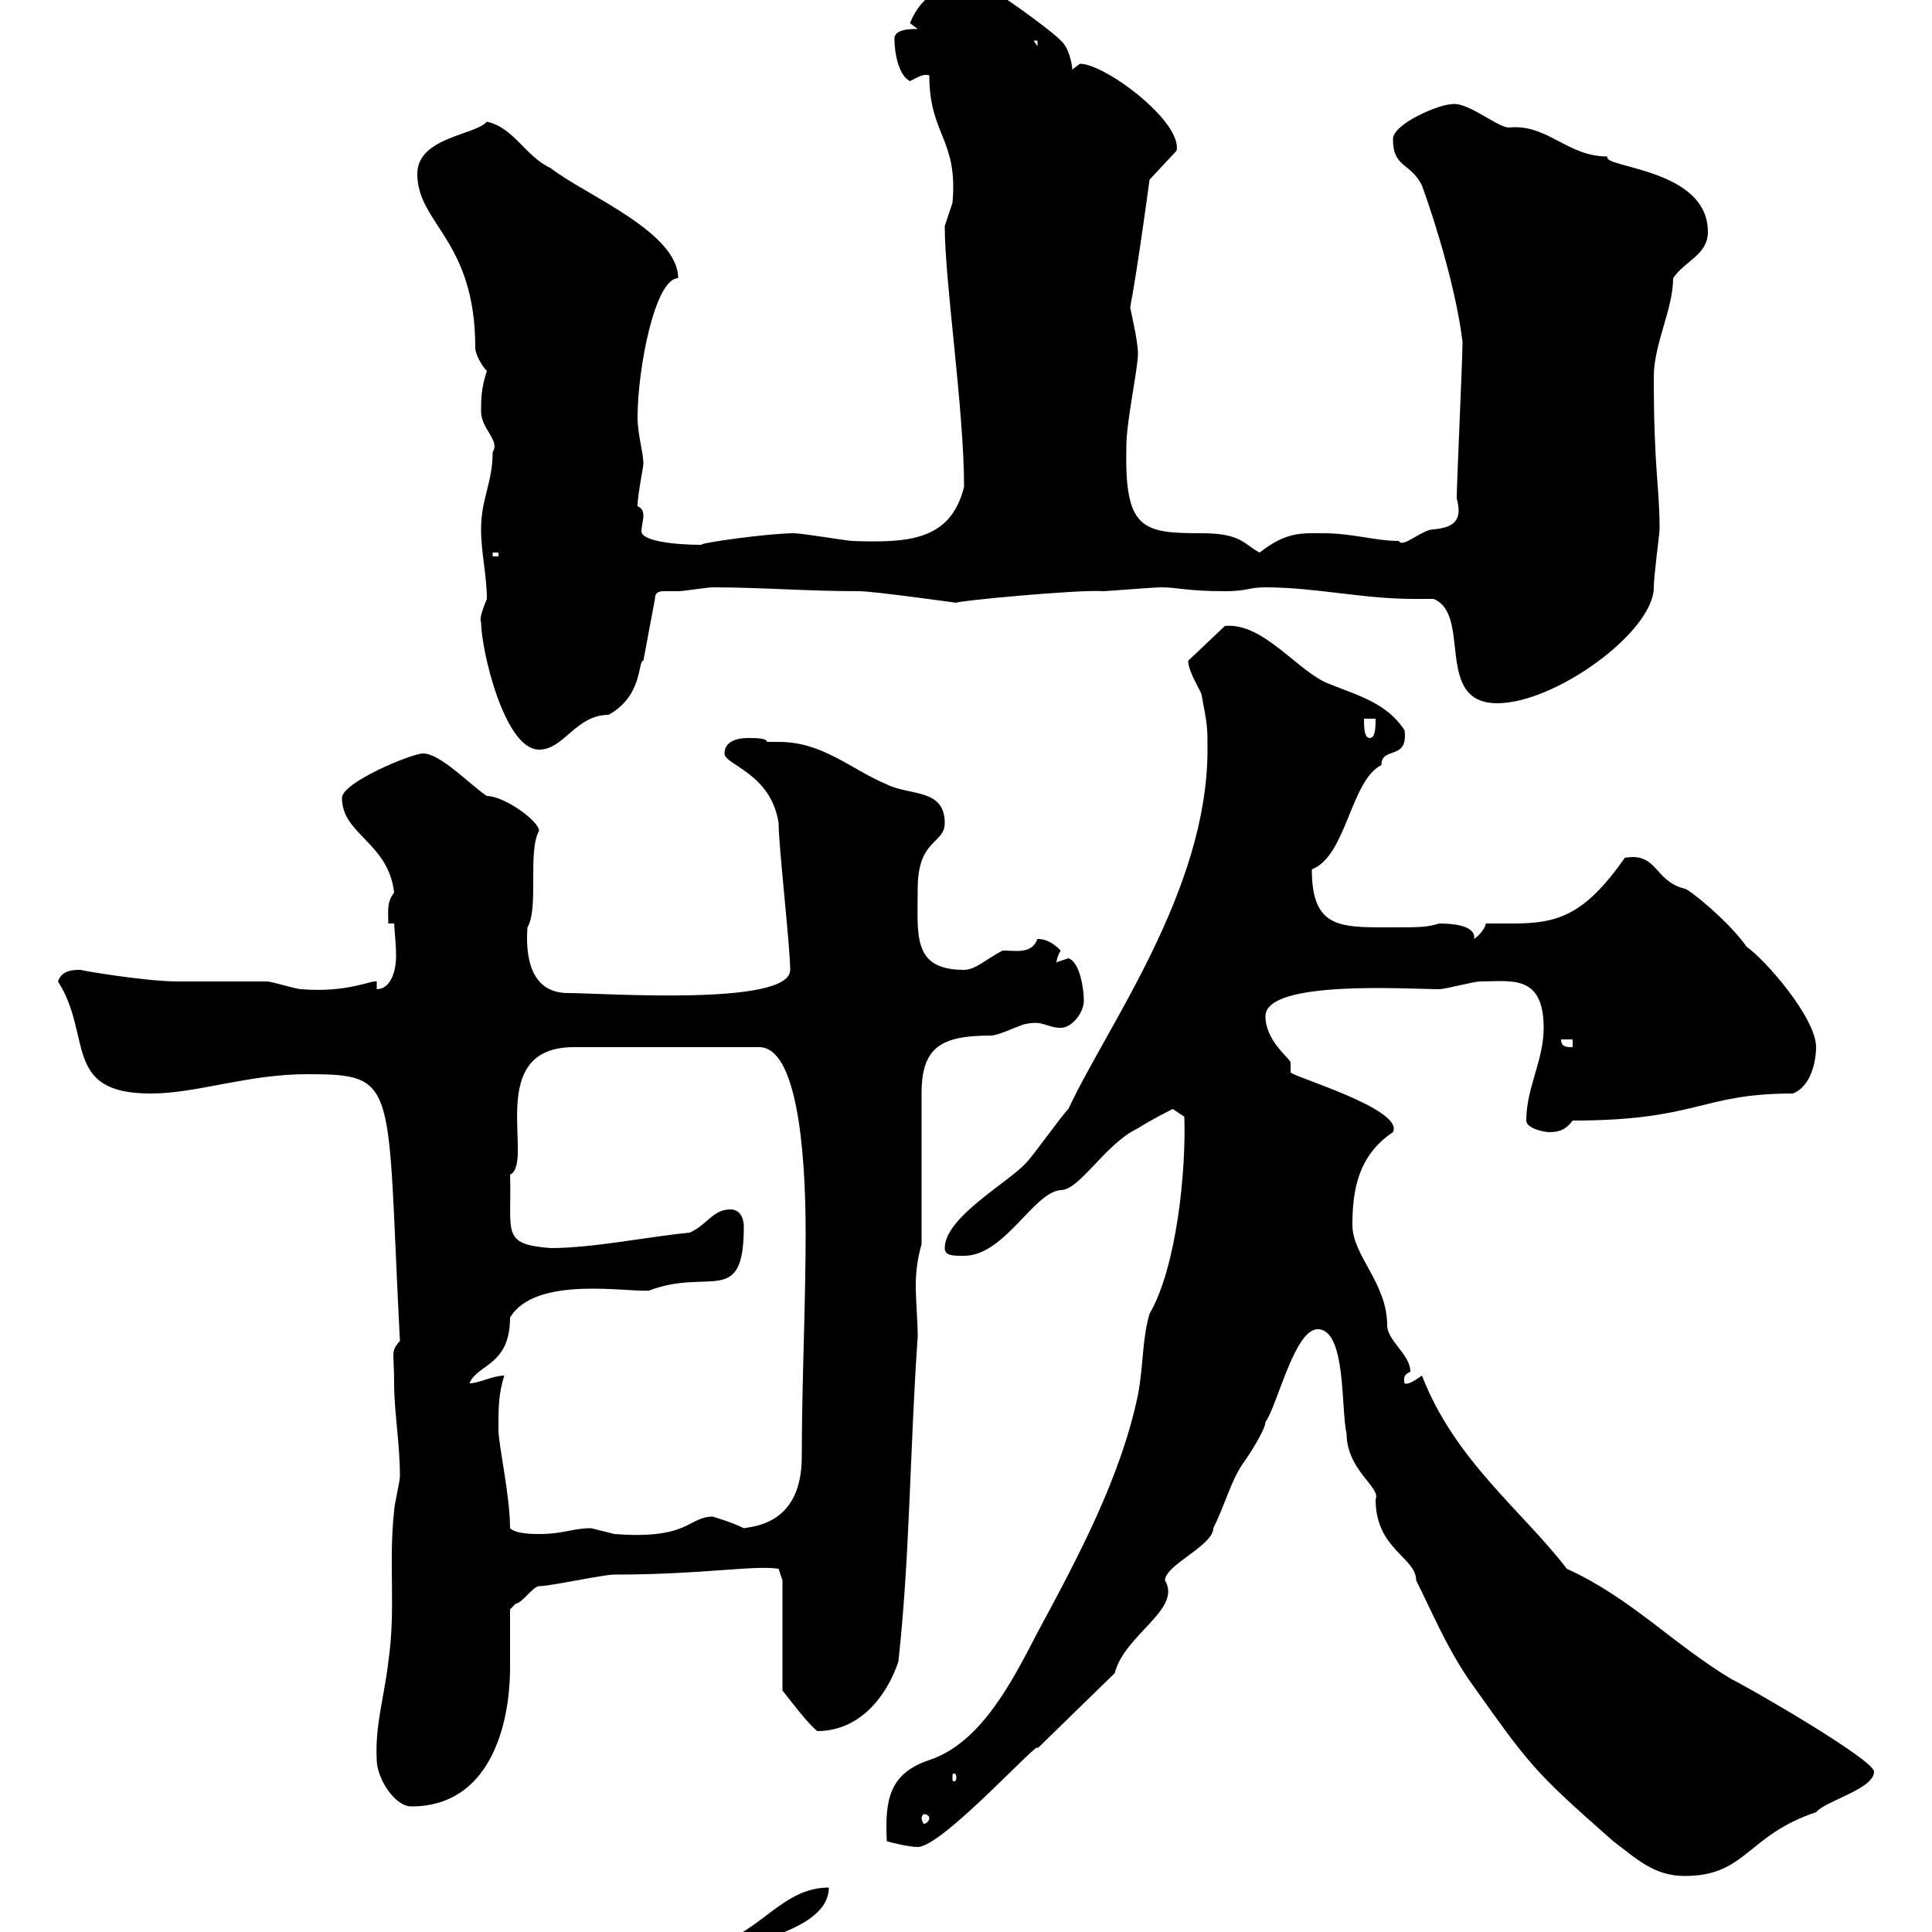 <svg xmlns="http://www.w3.org/2000/svg" xmlns:xlink="http://www.w3.org/1999/xlink" width="300" height="300"><path d="M110.70 302.10C110.70 304.20 111.90 303.90 113.40 303.90C111.90 301.80 128.70 300.60 128.70 293.10C121.50 293.10 118.20 300 110.70 302.10ZM204.60 206.40C209.10 206.40 208.20 219 209.10 222.60C209.10 228.30 214.50 231 213.60 232.80C213.60 240.60 219.90 241.80 219.90 245.40C222.60 250.80 224.40 255.30 228 260.70C237.60 274.20 237.90 274.80 250.50 285.90C254.10 288.60 256.80 291.30 261.60 291.30C271.20 291.30 271.20 285 282 281.40C283.50 279.60 291 277.80 291 275.10C291 273.30 272.40 262.50 268.80 260.70C259.80 255.30 253.20 248.10 243.30 243.60C236.40 234.60 225.90 226.80 220.80 213.60C219.90 214.20 218.70 215.10 218.10 214.80C217.80 213.60 218.40 213.30 219 213C219 210.30 215.40 208.20 215.40 205.80C215.40 199.20 210 195 210 190.20C210 184.80 210.90 179.40 216.30 175.80C218.10 172.20 200.40 167.10 200.40 166.50C200.40 166.20 200.40 165.60 200.40 165C200.40 164.40 196.50 161.70 196.50 157.80C196.50 152.10 218.70 153.60 223.50 153.60C224.40 153.60 228.90 152.40 229.80 152.40C234.60 152.40 239.70 151.20 239.70 159.60C239.70 164.70 237 168.90 237 174C237 175.20 239.70 175.80 240.60 175.80C242.40 175.80 243.30 175.20 244.20 174C263.70 174 264 169.80 278.40 169.80C281.40 168.60 282 164.40 282 162.60C282 158.10 274.20 149.10 271.20 147C268.50 143.10 262.20 138 261.60 138C256.80 136.80 257.40 132.30 252.30 133.20C246 142.20 241.80 143.40 234.90 143.40C233.40 143.40 232.20 143.40 230.70 143.40C230.70 144 229.80 145.20 228.90 145.80C229.20 143.70 225.60 143.40 223.50 143.40C221.40 144 220.80 144 215.40 144C207.90 144 203.70 144 203.70 135C209.10 132.90 209.70 121.20 214.50 118.80C214.50 115.80 218.70 118.20 218.10 113.40C215.40 109.20 210.90 108 206.40 106.20C201.60 104.40 196.20 96.60 190.20 97.20L184.50 102.60C184.50 104.40 186.60 107.40 186.60 108C187.50 112.80 187.50 112.80 187.50 116.40C187.50 138.30 171.90 159.30 165.90 172.20C164.70 173.40 160.50 179.40 159.30 180.60C156.60 183.60 146.70 189 146.70 193.80C146.70 195 147.90 195 149.70 195C156 195 160.50 185.10 164.70 184.80C167.70 184.80 171.60 177.60 176.70 175.20C178.50 174 182.10 172.20 182.10 172.20L183.90 173.40C184.20 181.80 182.70 196.80 178.50 204C177.30 208.20 177.60 211.80 176.70 216.60C174 229.50 167.40 241.80 161.10 253.50C157.20 261 152.40 270.60 144.30 273.30C138 275.40 137.40 279.60 137.70 285.90C138.60 286.20 141.30 286.80 142.50 286.80C146.40 286.80 162 269.40 161.10 271.50L173.10 259.80C174.60 253.80 183.60 249.90 180.90 245.40C180.90 243 188.40 240 188.40 237.30C190.20 233.70 191.10 230.10 192.90 227.40C193.80 226.20 196.50 222 196.50 220.80C198.30 218.40 201 206.40 204.60 206.40ZM144.30 282.30C144.30 282.60 144 283.20 143.40 283.20C143.40 283.20 143.10 282.60 143.10 282.30C143.10 282 143.40 281.70 143.40 281.70C144 281.70 144.30 282 144.30 282.30ZM58.50 273.30C58.50 276 61.20 280.50 63.90 280.50C75.90 280.50 79.20 268.20 79.20 258.90C79.20 255.60 79.20 252.90 79.20 249.90C79.20 249.90 80.10 249 80.10 249C81 249 82.80 246.30 83.70 246.30C85.50 246.30 93.60 244.50 95.40 244.50C109.20 244.50 117 243 120.90 243.60L121.50 245.40L121.50 262.50C122.70 264 125.40 267.60 126.90 268.80C133.50 268.80 137.70 263.40 139.50 258C141.30 241.80 141.30 224.40 142.50 207.60C142.50 204.90 142.20 202.20 142.20 199.50C142.20 197.40 142.50 195.30 143.10 193.20L143.10 169.80C143.10 162.60 146.10 160.80 153.90 160.80C155.10 160.80 158.70 159 159.30 159C162 158.40 162.60 159.60 164.70 159.60C166.50 159.60 168.30 157.20 168.30 155.40C168.30 153.60 167.70 149.40 165.90 148.80C165.90 148.80 164.10 149.40 164.10 149.40C164.10 150 163.80 149.10 164.70 147.60C164.10 147 162.90 145.80 161.10 145.80C160.20 148.20 157.80 147.60 155.70 147.60C153.30 148.80 151.50 150.60 149.70 150.60C141.60 150.60 142.50 145.20 142.50 138C142.50 130.20 146.70 131.10 146.70 127.80C146.70 122.40 141.30 123.60 137.70 121.80C132 119.40 127.80 115.20 120.90 115.20C120 115.20 119.70 115.20 119.10 115.20C119.10 114.60 117.30 114.60 116.10 114.60C114.30 114.60 112.50 115.20 112.50 117C112.50 118.80 119.70 120 120.90 127.80C120.90 131.40 122.70 147 122.70 150.60C122.70 156.30 93.60 154.20 88.20 154.20C82.20 154.20 81.60 148.20 81.90 144C83.70 141 81.90 132.30 83.70 129C83.70 127.50 78.30 123.60 75.60 123.60C72.90 121.80 68.40 117 65.70 117C63.90 117 53.10 121.50 53.10 123.90C53.10 129.60 60.30 130.80 61.20 138.60C60 140.10 60.30 141.60 60.30 143.40L61.20 143.40C61.20 144 61.50 146.40 61.50 148.50C61.50 150.90 60.60 153.60 58.50 153.60L58.50 152.40C57.90 152.10 54 154.20 46.80 153.60C45.90 153.60 42.30 152.40 41.40 152.40C40.20 152.40 28.80 152.40 27.60 152.40C22.50 152.40 12 150.60 12.60 150.60C11.40 150.60 9.60 150.60 9 152.40C14.40 160.80 9.60 169.80 23.40 169.80C30.60 169.80 38.40 166.80 47.70 166.80C62.10 166.80 60 168 62.10 208.20C60.60 210 61.20 209.70 61.20 214.80C61.20 219.30 62.10 224.10 62.10 229.20C62.10 230.10 61.20 233.70 61.20 234.60C60.30 242.70 61.50 249.90 60.30 258C59.70 263.40 58.20 267.90 58.50 273.30ZM148.50 276C148.50 276.60 148.20 276.60 148.20 276.60C147.90 276.60 147.90 276.60 147.90 276C147.90 275.40 147.90 275.40 148.20 275.40C148.20 275.40 148.50 275.40 148.50 276ZM79.20 237.30C79.20 232.20 77.40 224.40 77.40 222C77.40 218.40 77.40 216.60 78.30 213.60C76.50 213.60 74.40 214.80 72.90 214.80C74.10 211.80 79.20 212.10 79.20 204.60C83.10 198 97.50 200.70 100.80 200.40C110.10 196.80 115.50 203.10 115.50 190.50C115.50 189.60 115.20 187.80 113.40 187.80C110.70 187.80 109.80 190.20 107.10 191.40C100.80 192 92.10 193.80 85.50 193.80C77.70 193.20 79.50 191.40 79.20 182.40C83.10 180.60 75 162.60 89.10 162.60L117.90 162.60C123.60 162.60 125.10 177.90 125.10 191.40C125.10 202.80 124.50 214.80 124.50 226.20C124.50 236.70 117 237 115.50 237.30C113.70 236.40 111.60 235.80 110.70 235.50C106.80 235.50 107.10 239.10 95.40 238.20C95.40 238.20 91.80 237.30 91.80 237.30C88.80 237.30 87.60 238.20 83.70 238.20C82.80 238.20 80.10 238.20 79.20 237.30ZM242.40 161.40L244.20 161.40L244.20 162.60C243.30 162.60 242.40 162.60 242.40 161.40ZM74.70 96.60C74.70 100.80 78.30 116.40 83.70 116.40C87.60 116.40 89.40 111 94.50 111C99.90 108 99 102.60 99.90 102.60L101.70 93C101.70 91.80 102.60 91.80 103.20 91.80C103.80 91.80 105 91.80 105.30 91.80C106.20 91.80 109.80 91.20 110.70 91.20C118.20 91.20 125.10 91.80 133.50 91.80C135.60 91.80 148.50 93.60 148.50 93.60C148.50 93.30 167.70 91.50 171.30 91.80C171.90 91.80 179.10 91.20 180.30 91.20C183 91.20 184.20 91.80 190.20 91.80C193.80 91.80 193.80 91.20 196.50 91.20C204.30 91.20 211.50 93 219.60 93C220.50 93 221.70 93 222.60 93C228.60 95.40 222.60 109.20 232.50 109.20C241.50 109.20 256.80 98.10 256.80 91.20C256.80 89.40 257.70 82.80 257.70 82.20C257.70 75.30 256.80 73.20 256.80 58.50C256.80 53.40 259.80 48 259.80 43.20C261.60 40.50 265.20 39.60 265.20 36C265.20 26.10 248.70 26.10 249.60 24.30C243.30 24.30 240.30 19.20 234.30 19.80C232.50 19.80 227.70 15.60 225.30 16.20C223.50 16.20 216.30 19.20 216.30 21.60C216.30 26.10 219 25.20 220.80 28.80C223.20 35.40 226.20 45.60 227.10 53.10C227.10 55.80 226.20 75 226.20 77.40C227.10 80.70 225.90 81.90 222.60 82.20C220.80 82.20 217.80 85.20 217.20 84C213.60 84 210 82.80 205.50 82.80C202.20 82.80 199.80 82.50 195.60 85.80C193.20 84.60 192.90 82.80 186.60 82.80C177.30 82.80 174.60 82.20 174.90 69.30C174.90 65.40 176.70 57.30 176.70 54.90C176.70 52.80 175.50 48 175.50 47.70C176.70 41.40 178.50 27.90 178.50 27.90L182.70 23.40C183.60 18.90 171.60 9.90 167.70 9.90C167.70 9.90 166.50 10.80 166.50 10.80C166.50 9.90 165.90 7.20 164.70 6.30C164.10 5.40 153.30-2.70 151.50-2.70C146.70-2.70 143.10-0.90 141.30 3.60C141.30 3.60 142.50 4.50 142.50 4.50C141.30 4.50 138.60 4.50 138.90 6.30C138.90 8.10 139.50 11.70 141.30 12.60C142.50 12 143.40 11.40 144.30 11.70C144.30 21 148.80 21.60 147.90 31.50C147.90 31.50 146.70 35.10 146.70 35.10C146.70 43.80 149.70 63.60 149.70 75.60C147.60 84 141 84.30 132.30 84C131.70 84 124.50 82.80 123.30 82.80C119.40 82.80 108.60 84.30 108.90 84.60C104.70 84.60 99.60 84 99.60 82.50C99.60 81.90 99.90 80.70 99.90 80.10C99.90 79.20 99.60 78.90 99 78.60C99 76.80 99.90 72.60 99.90 72C99.90 70.20 99 67.50 99 64.80C99 57.30 101.70 43.20 105.30 43.20C105.30 36 90.90 30.30 85.50 26.10C81.60 24.30 79.80 19.80 75.60 18.90C73.80 21 64.80 21.30 64.80 27C64.80 34.80 73.80 37.20 73.80 54C73.80 54.90 74.70 56.70 75.60 57.60C74.70 60.30 74.70 62.10 74.70 63.90C74.70 66.60 77.70 68.40 76.50 70.20C76.50 75 74.70 77.40 74.70 82.20C74.70 85.80 75.60 89.40 75.60 93C75 94.50 74.40 96 74.70 96.60ZM211.80 111.60L213.60 111.60C213.60 112.80 213.60 114.60 212.70 114.60C211.80 114.60 211.80 112.80 211.80 111.60ZM76.50 85.80L77.40 85.80L77.40 86.40L76.50 86.40ZM160.50 6.30L161.10 6.30L161.10 7.20Z"/></svg>